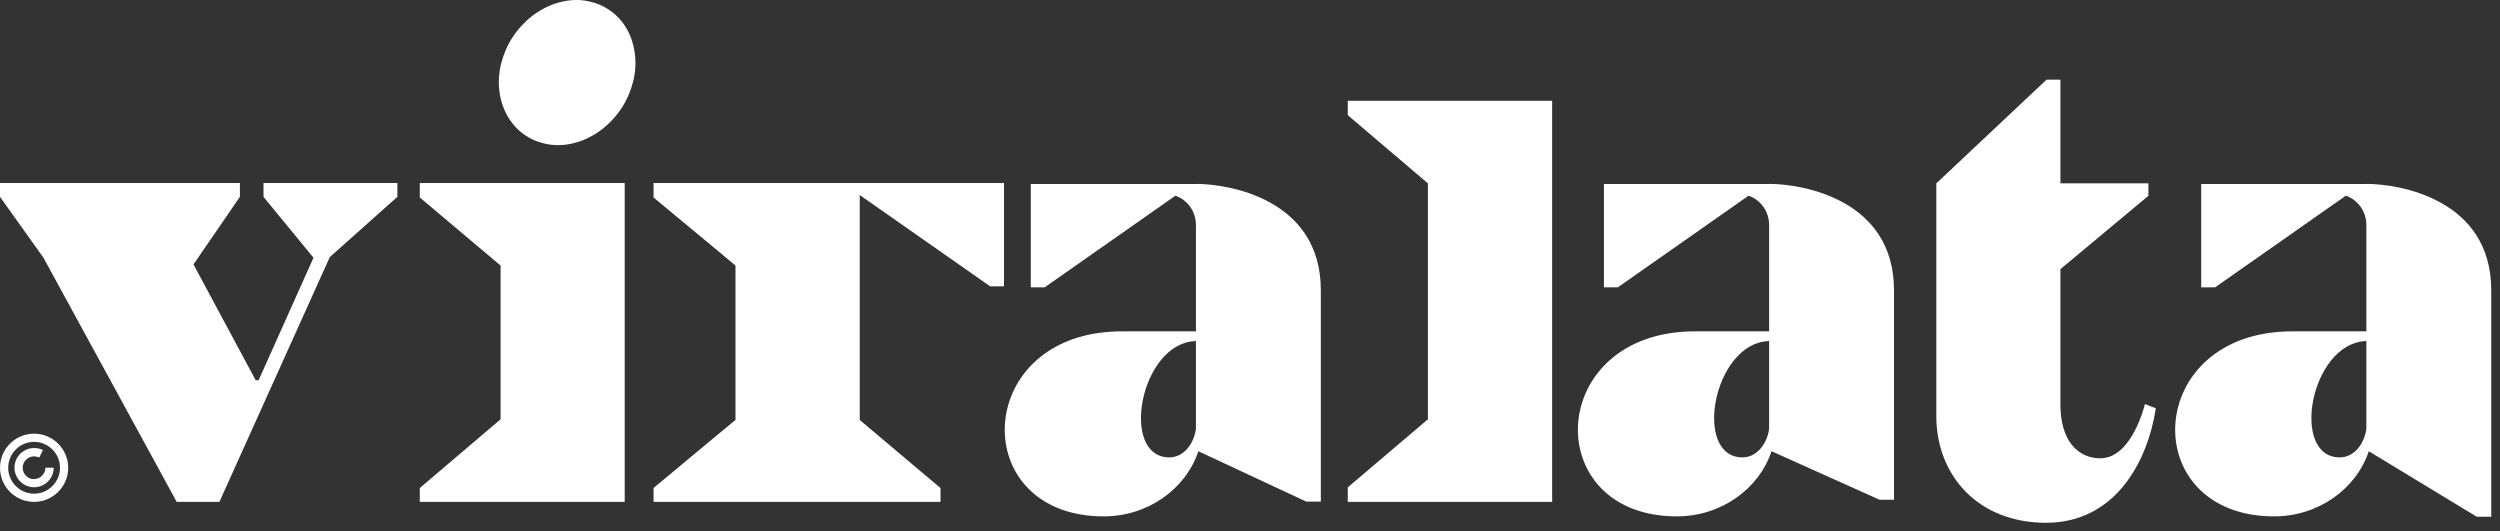 <svg xmlns="http://www.w3.org/2000/svg" width="160" height="34" viewBox="0 0 160 34" fill="none"><rect x="0" y="0" width="160" height="34" fill="#333333" stroke="none"/><path d="M131.867 11.735H137.497V12.531L131.867 17.226V25.899C131.867 28.247 133.024 29.33 134.411 29.33H134.42C136.463 29.33 137.275 25.858 137.275 25.858L137.973 26.13C137.431 29.642 135.314 33.458 130.948 33.458C126.582 33.458 123.924 30.413 123.924 26.63V11.735L130.981 5.097H131.867V11.735ZM151.456 11.769C153.5 11.769 159.44 12.713 159.44 18.58V33.072H158.513L151.604 28.879C150.791 31.308 148.362 33.048 145.547 33.048C136.709 33.048 137.136 21.206 146.704 21.206H151.447V14.411C151.447 13.525 150.906 12.794 150.135 12.524L141.764 18.391H140.878V11.777H151.447L151.456 11.769ZM76.549 11.769C78.593 11.769 84.533 12.713 84.533 18.58V32.104H83.606L76.696 28.879C75.884 31.308 73.454 33.048 70.64 33.048C62.762 33.048 62.245 23.635 69.007 21.592C69.827 21.346 70.763 21.206 71.797 21.206H76.54V14.411C76.54 13.525 75.999 12.794 75.228 12.524L66.856 18.391H65.971V11.777H76.54L76.549 11.769ZM113.23 11.769C115.274 11.769 121.216 12.713 121.216 18.58V31.981H120.288L113.378 28.879C112.565 31.308 110.137 33.048 107.322 33.048C98.484 33.048 98.911 21.206 108.479 21.206H113.223V14.411C113.223 13.525 112.681 12.794 111.909 12.524L103.539 18.391H102.652V11.777H113.223L113.23 11.769ZM2.183 27.754C3.381 27.754 4.365 28.739 4.365 29.938C4.365 31.136 3.389 32.12 2.183 32.12C0.976 32.12 0 31.144 0 29.938C0 28.731 0.976 27.754 2.183 27.754ZM15.354 12.598L12.383 16.922L16.363 24.332H16.552L20.064 16.495L16.864 12.598V11.711H25.432V12.598L21.106 16.454L14.041 32.12H11.309L2.782 16.495L0 12.598V11.711H15.354V12.598ZM39.981 32.12H26.867V31.233L32.037 26.835V16.996L26.867 12.639V11.711H39.981V32.12ZM64.256 18.325H63.369L55.023 12.482V26.876L56.812 28.387L60.193 31.233V32.12H41.827V31.233L45.692 28.017L47.071 26.876V16.996L46.078 16.167L41.827 12.639V11.711H64.256V18.325ZM99.338 32.12H86.257V31.192L91.386 26.835V11.735L86.257 7.37V6.451H99.338V32.12ZM2.183 28.279C1.272 28.279 0.525 29.027 0.525 29.938C0.526 30.848 1.272 31.595 2.183 31.595C3.093 31.595 3.841 30.848 3.841 29.938C3.841 29.027 3.094 28.279 2.183 28.279ZM2.183 28.674C2.388 28.674 2.577 28.715 2.749 28.805L2.511 29.281C2.404 29.232 2.298 29.207 2.183 29.207C1.781 29.207 1.452 29.535 1.452 29.938C1.452 30.34 1.781 30.668 2.183 30.668L2.175 30.659C2.577 30.659 2.905 30.331 2.905 29.929H3.438C3.438 30.618 2.872 31.185 2.183 31.185C1.493 31.185 0.927 30.618 0.927 29.929C0.927 29.24 1.485 28.674 2.183 28.674ZM76.499 21.829C72.954 21.977 71.641 29.273 74.842 29.273C75.695 29.272 76.384 28.501 76.54 27.459V21.788L76.499 21.829ZM113.182 21.829C109.637 21.977 108.323 29.272 111.523 29.273C112.369 29.273 113.067 28.501 113.223 27.459V21.788L113.182 21.829ZM151.406 21.829C147.861 21.977 146.549 29.273 149.749 29.273C150.602 29.272 151.291 28.501 151.447 27.459V21.788L151.406 21.829ZM36.543 0.017C36.83 -0.008 37.109 -0.008 37.388 0.033C37.667 0.074 37.93 0.14 38.192 0.231C38.447 0.321 38.693 0.444 38.923 0.592C39.153 0.74 39.366 0.912 39.555 1.108C39.752 1.305 39.916 1.527 40.063 1.765C40.211 2.003 40.325 2.258 40.424 2.528H40.416C40.514 2.799 40.58 3.078 40.621 3.373C40.662 3.668 40.678 3.964 40.662 4.268C40.646 4.571 40.605 4.875 40.531 5.179C40.457 5.474 40.358 5.778 40.235 6.066C40.112 6.361 39.964 6.64 39.792 6.902C39.62 7.165 39.423 7.419 39.21 7.649C38.997 7.878 38.767 8.093 38.52 8.281C38.274 8.47 38.012 8.634 37.741 8.774C37.471 8.913 37.199 9.027 36.912 9.109C36.633 9.192 36.346 9.249 36.059 9.274C35.771 9.298 35.492 9.29 35.213 9.257C34.934 9.216 34.672 9.151 34.409 9.061C34.155 8.97 33.908 8.847 33.679 8.699C33.449 8.552 33.236 8.38 33.047 8.183C32.858 7.986 32.686 7.763 32.538 7.525C32.39 7.288 32.275 7.033 32.177 6.763C32.078 6.492 32.013 6.213 31.972 5.917C31.931 5.622 31.914 5.326 31.931 5.023C31.947 4.719 31.988 4.408 32.062 4.112C32.135 3.817 32.234 3.521 32.357 3.226C32.48 2.93 32.629 2.651 32.801 2.389C32.973 2.126 33.169 1.871 33.383 1.642C33.596 1.412 33.826 1.199 34.072 1.01C34.319 0.821 34.582 0.657 34.852 0.518C35.123 0.378 35.402 0.263 35.69 0.181C35.968 0.099 36.256 0.041 36.543 0.017Z" fill="white"></path></svg>